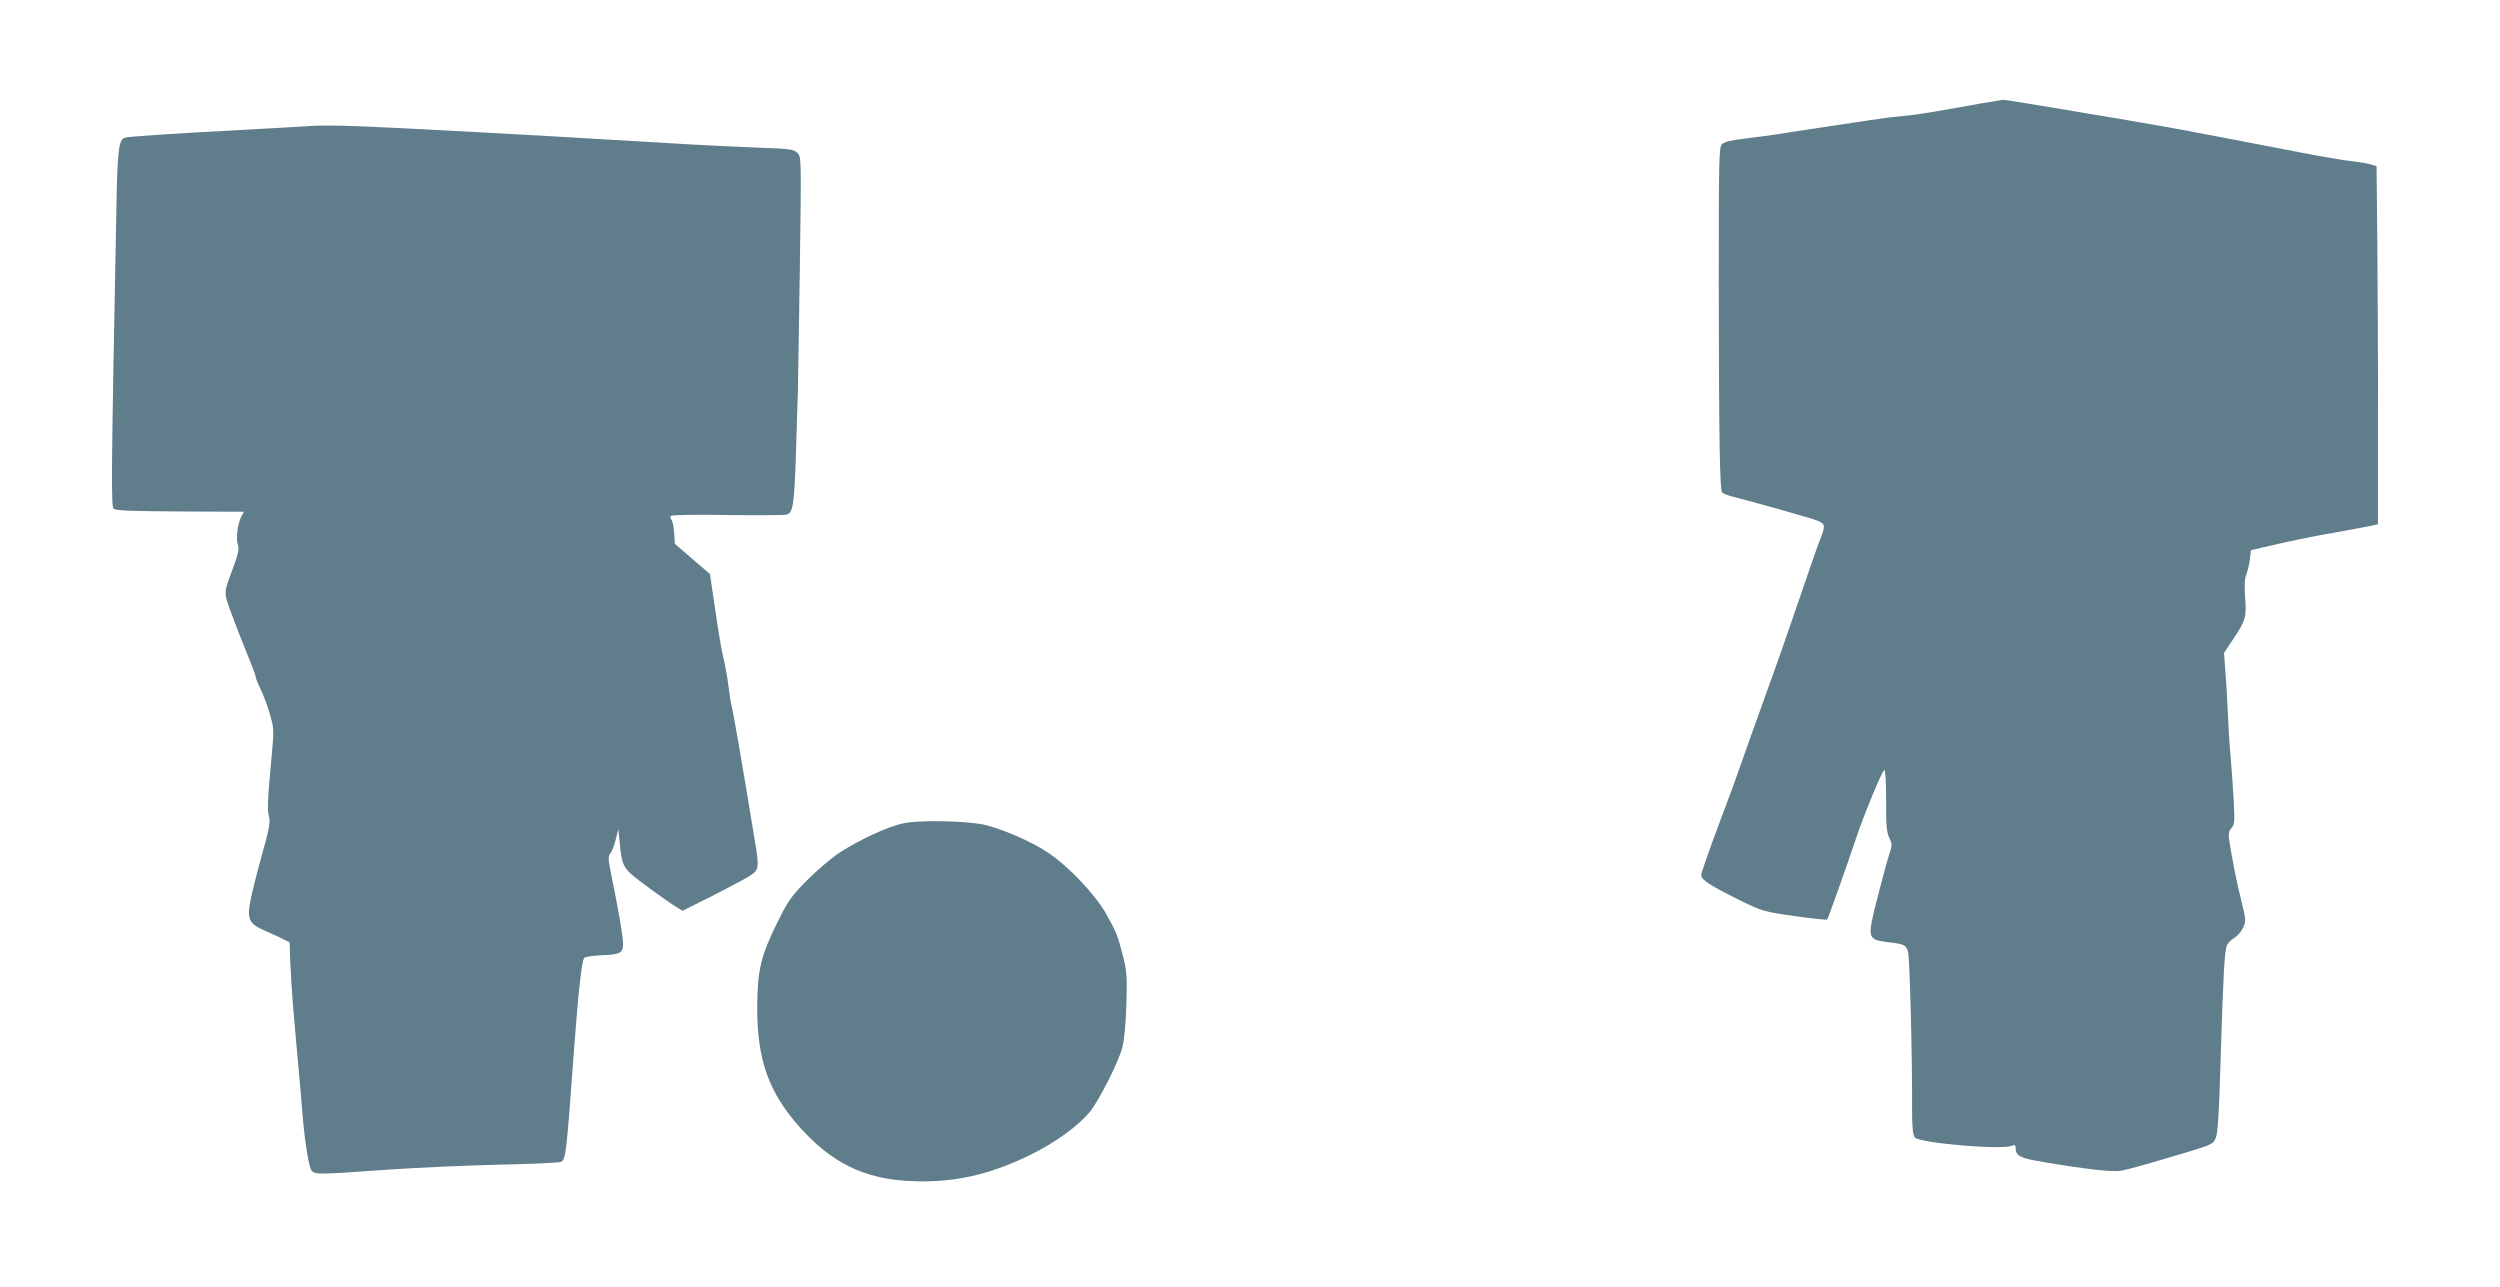 <?xml version="1.0" standalone="no"?>
<!DOCTYPE svg PUBLIC "-//W3C//DTD SVG 20010904//EN"
 "http://www.w3.org/TR/2001/REC-SVG-20010904/DTD/svg10.dtd">
<svg version="1.0" xmlns="http://www.w3.org/2000/svg"
 width="1280pt" height="659pt" viewBox="0 0 1280 659"
 preserveAspectRatio="xMidYMid meet">
<g transform="translate(0,659) scale(0.1,-0.1)"
fill="#607d8b" stroke="none">
<path d="M10140 6060 c-58 -11 -157 -28 -220 -39 -63 -11 -146 -23 -185 -26
-38 -3 -110 -12 -160 -20 -49 -8 -139 -21 -200 -30 -60 -9 -164 -25 -230 -35
-66 -11 -163 -24 -215 -30 -67 -8 -100 -16 -113 -28 -16 -17 -17 -62 -17 -717
1 -803 5 -1054 18 -1067 5 -5 25 -13 43 -18 111 -28 416 -114 445 -126 40 -17
41 -26 13 -96 -12 -29 -56 -156 -99 -283 -43 -126 -110 -320 -150 -430 -74
-204 -150 -418 -175 -490 -7 -22 -52 -143 -99 -268 -47 -126 -86 -237 -86
-248 0 -23 46 -53 199 -129 113 -55 121 -58 278 -80 90 -13 165 -21 168 -18 5
5 99 269 147 413 40 120 134 349 146 353 5 1 9 -64 9 -156 -1 -128 3 -164 16
-191 15 -31 15 -38 2 -78 -8 -24 -36 -125 -61 -223 -56 -222 -56 -220 61 -235
75 -9 83 -13 94 -48 9 -28 22 -528 21 -823 0 -73 4 -116 13 -127 20 -29 436
-65 495 -44 18 7 22 5 22 -10 0 -42 22 -53 145 -73 204 -35 348 -51 390 -45
41 7 158 40 363 102 105 32 115 37 127 67 10 23 17 134 24 386 13 422 20 567
32 598 5 13 22 30 38 40 17 9 37 33 46 53 15 33 15 40 -9 135 -23 90 -49 221
-63 317 -4 28 -1 43 12 57 16 18 17 33 12 137 -4 65 -11 172 -17 238 -6 66
-12 167 -14 225 -2 58 -8 148 -12 201 l-7 96 46 69 c65 98 70 115 62 214 -4
57 -3 95 5 115 7 17 15 52 19 79 l6 49 55 13 c145 34 256 57 384 79 78 14 157
29 176 33 l35 8 0 509 c1 281 -1 693 -3 917 l-4 407 -32 10 c-17 5 -60 12 -96
16 -36 3 -157 24 -270 46 -113 22 -288 55 -390 75 -102 19 -194 37 -205 39
-42 8 -327 58 -500 86 -99 17 -232 39 -295 49 -63 11 -119 19 -125 19 -5 -1
-57 -9 -115 -19z"/>
<path d="M1560 5943 c-19 -1 -163 -10 -320 -18 -392 -21 -580 -34 -601 -40
-31 -10 -38 -64 -43 -360 -27 -1392 -28 -1535 -13 -1541 24 -9 91 -11 379 -13
l287 -1 -14 -26 c-19 -37 -28 -114 -17 -144 7 -19 2 -44 -20 -105 -55 -148
-54 -132 -15 -241 20 -55 56 -148 81 -209 25 -60 46 -116 46 -123 0 -7 11 -34
24 -60 13 -27 35 -83 47 -126 22 -74 22 -84 11 -204 -22 -233 -24 -287 -15
-322 8 -30 2 -62 -38 -205 -26 -93 -53 -201 -59 -238 -15 -85 -2 -109 78 -143
32 -14 72 -32 91 -42 l34 -17 3 -95 c2 -52 8 -149 13 -215 6 -66 13 -149 16
-185 3 -36 10 -110 15 -165 5 -55 12 -134 15 -175 12 -168 36 -325 53 -337 21
-17 44 -16 382 8 157 11 418 22 580 26 162 3 303 10 312 14 25 13 28 39 67
574 22 295 39 454 52 470 4 6 43 12 86 14 98 3 113 11 113 59 0 38 -23 170
-59 347 -18 85 -18 101 -6 115 7 8 20 40 27 70 l14 55 7 -70 c13 -128 14 -131
142 -225 63 -47 130 -93 148 -104 l32 -19 154 77 c84 43 171 89 192 103 45 30
47 39 24 177 -60 367 -112 670 -120 696 -3 9 -9 51 -15 95 -5 44 -17 109 -26
145 -9 36 -28 148 -42 248 l-27 183 -90 77 -90 78 -3 54 c-2 30 -8 60 -13 67
-6 7 -8 16 -5 21 3 6 122 8 288 5 156 -2 293 -1 305 2 34 8 40 53 49 335 4
140 8 273 9 295 1 22 5 302 10 621 8 576 8 581 -12 601 -19 19 -38 21 -199 27
-99 4 -251 11 -339 16 -392 24 -1005 59 -1415 80 -348 18 -481 21 -570 13z"/>
<path d="M4627 2375 c-79 -16 -224 -83 -328 -150 -41 -27 -115 -90 -166 -141
-82 -83 -97 -104 -152 -215 -86 -173 -103 -247 -104 -434 -1 -268 57 -434 213
-611 165 -187 335 -271 571 -281 218 -10 397 29 610 132 129 62 254 153 311
225 48 61 144 251 164 325 10 38 18 120 21 220 4 141 3 170 -16 245 -28 110
-36 130 -88 222 -57 100 -191 241 -296 312 -89 60 -258 132 -346 147 -102 17
-320 20 -394 4z"/>
</g>
</svg>
